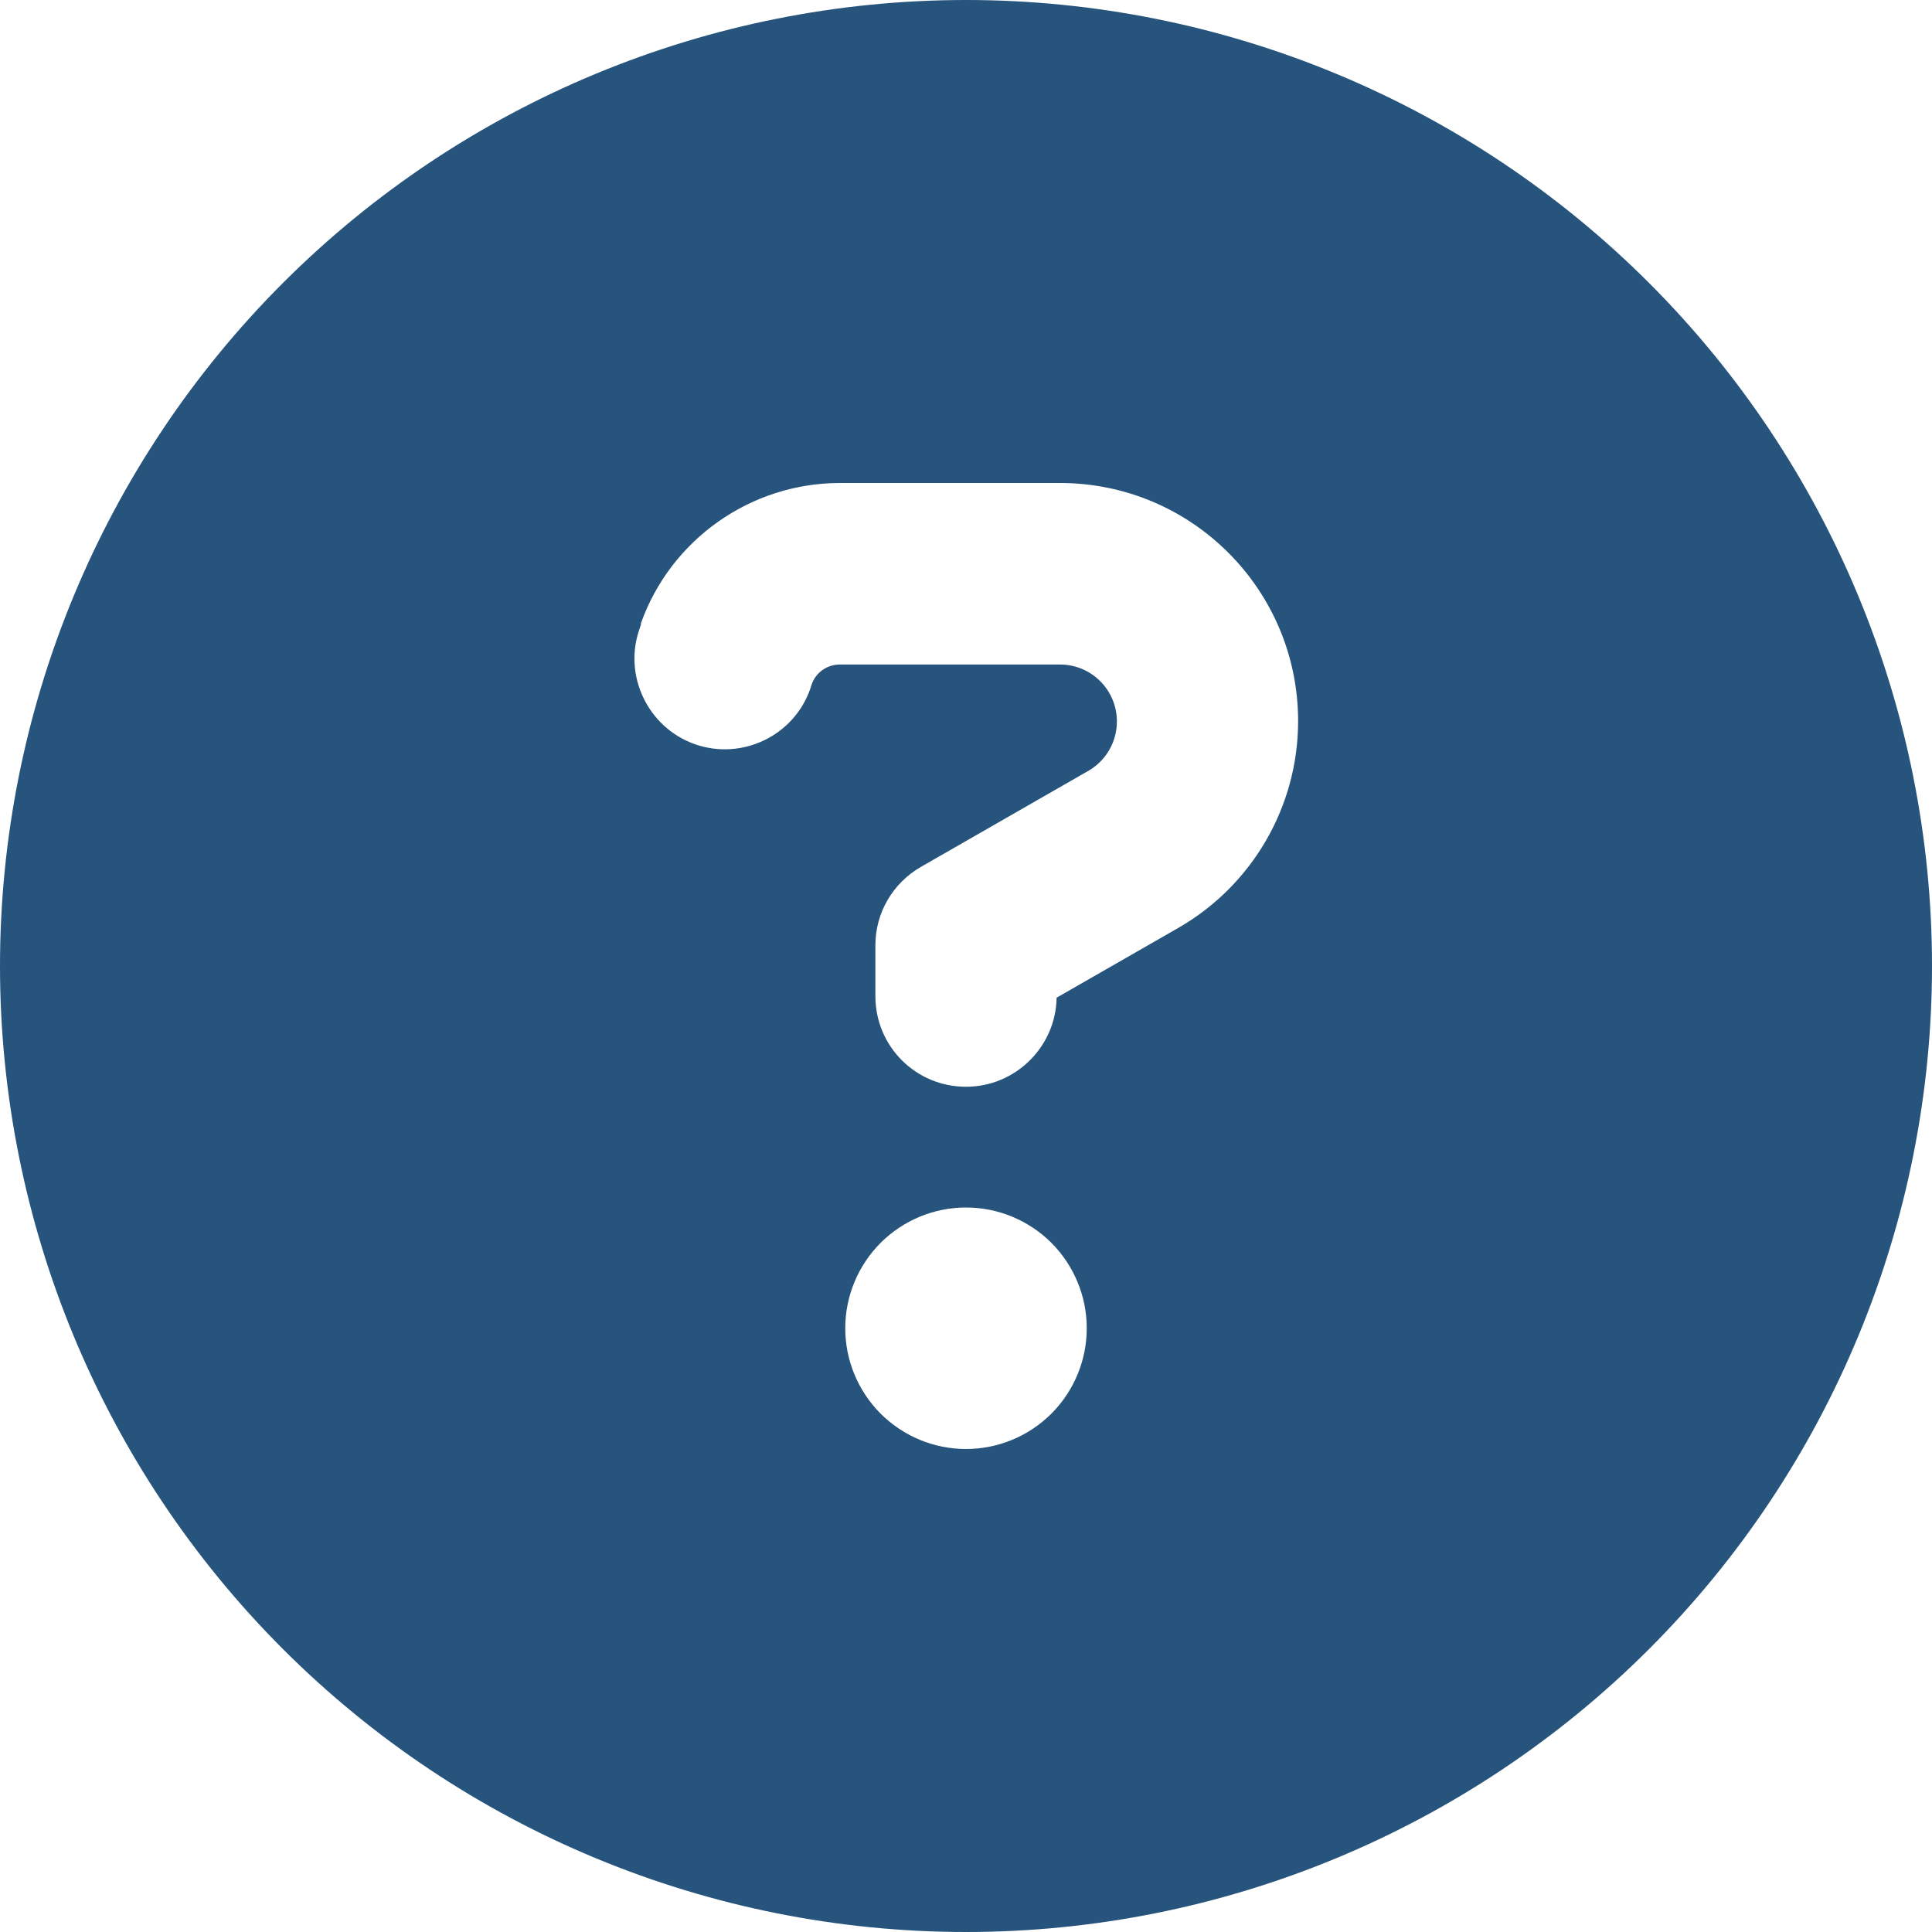 <svg xmlns="http://www.w3.org/2000/svg" fill="none" viewBox="0 0 20 20" height="20" width="20">
<g clip-path="url(#clip0_6_69)">
<path fill="#26547C" d="M10 20C12.652 20 15.196 18.946 17.071 17.071C18.946 15.196 20 12.652 20 10C20 7.348 18.946 4.804 17.071 2.929C15.196 1.054 12.652 0 10 0C7.348 0 4.804 1.054 2.929 2.929C1.054 4.804 0 7.348 0 10C0 12.652 1.054 15.196 2.929 17.071C4.804 18.946 7.348 20 10 20ZM6.633 6.457C6.941 5.586 7.77 5 8.695 5H10.973C12.336 5 13.438 6.105 13.438 7.465C13.438 8.348 12.965 9.164 12.199 9.605L10.938 10.328C10.93 10.836 10.512 11.25 10 11.25C9.48 11.25 9.062 10.832 9.062 10.312V9.785C9.062 9.449 9.242 9.141 9.535 8.973L11.266 7.98C11.449 7.875 11.562 7.68 11.562 7.469C11.562 7.141 11.297 6.879 10.973 6.879H8.695C8.562 6.879 8.445 6.961 8.402 7.086L8.387 7.133C8.215 7.621 7.676 7.875 7.191 7.703C6.707 7.531 6.449 6.992 6.621 6.508L6.637 6.461L6.633 6.457ZM8.75 13.75C8.75 13.418 8.882 13.101 9.116 12.866C9.351 12.632 9.668 12.5 10 12.5C10.332 12.5 10.649 12.632 10.884 12.866C11.118 13.101 11.25 13.418 11.25 13.75C11.25 14.082 11.118 14.399 10.884 14.634C10.649 14.868 10.332 15 10 15C9.668 15 9.351 14.868 9.116 14.634C8.882 14.399 8.75 14.082 8.75 13.75Z"></path>
</g>
<defs>
<clipPath id="clip0_6_69">
<rect fill="white" height="20" width="20"></rect>
</clipPath>
</defs>
</svg>
